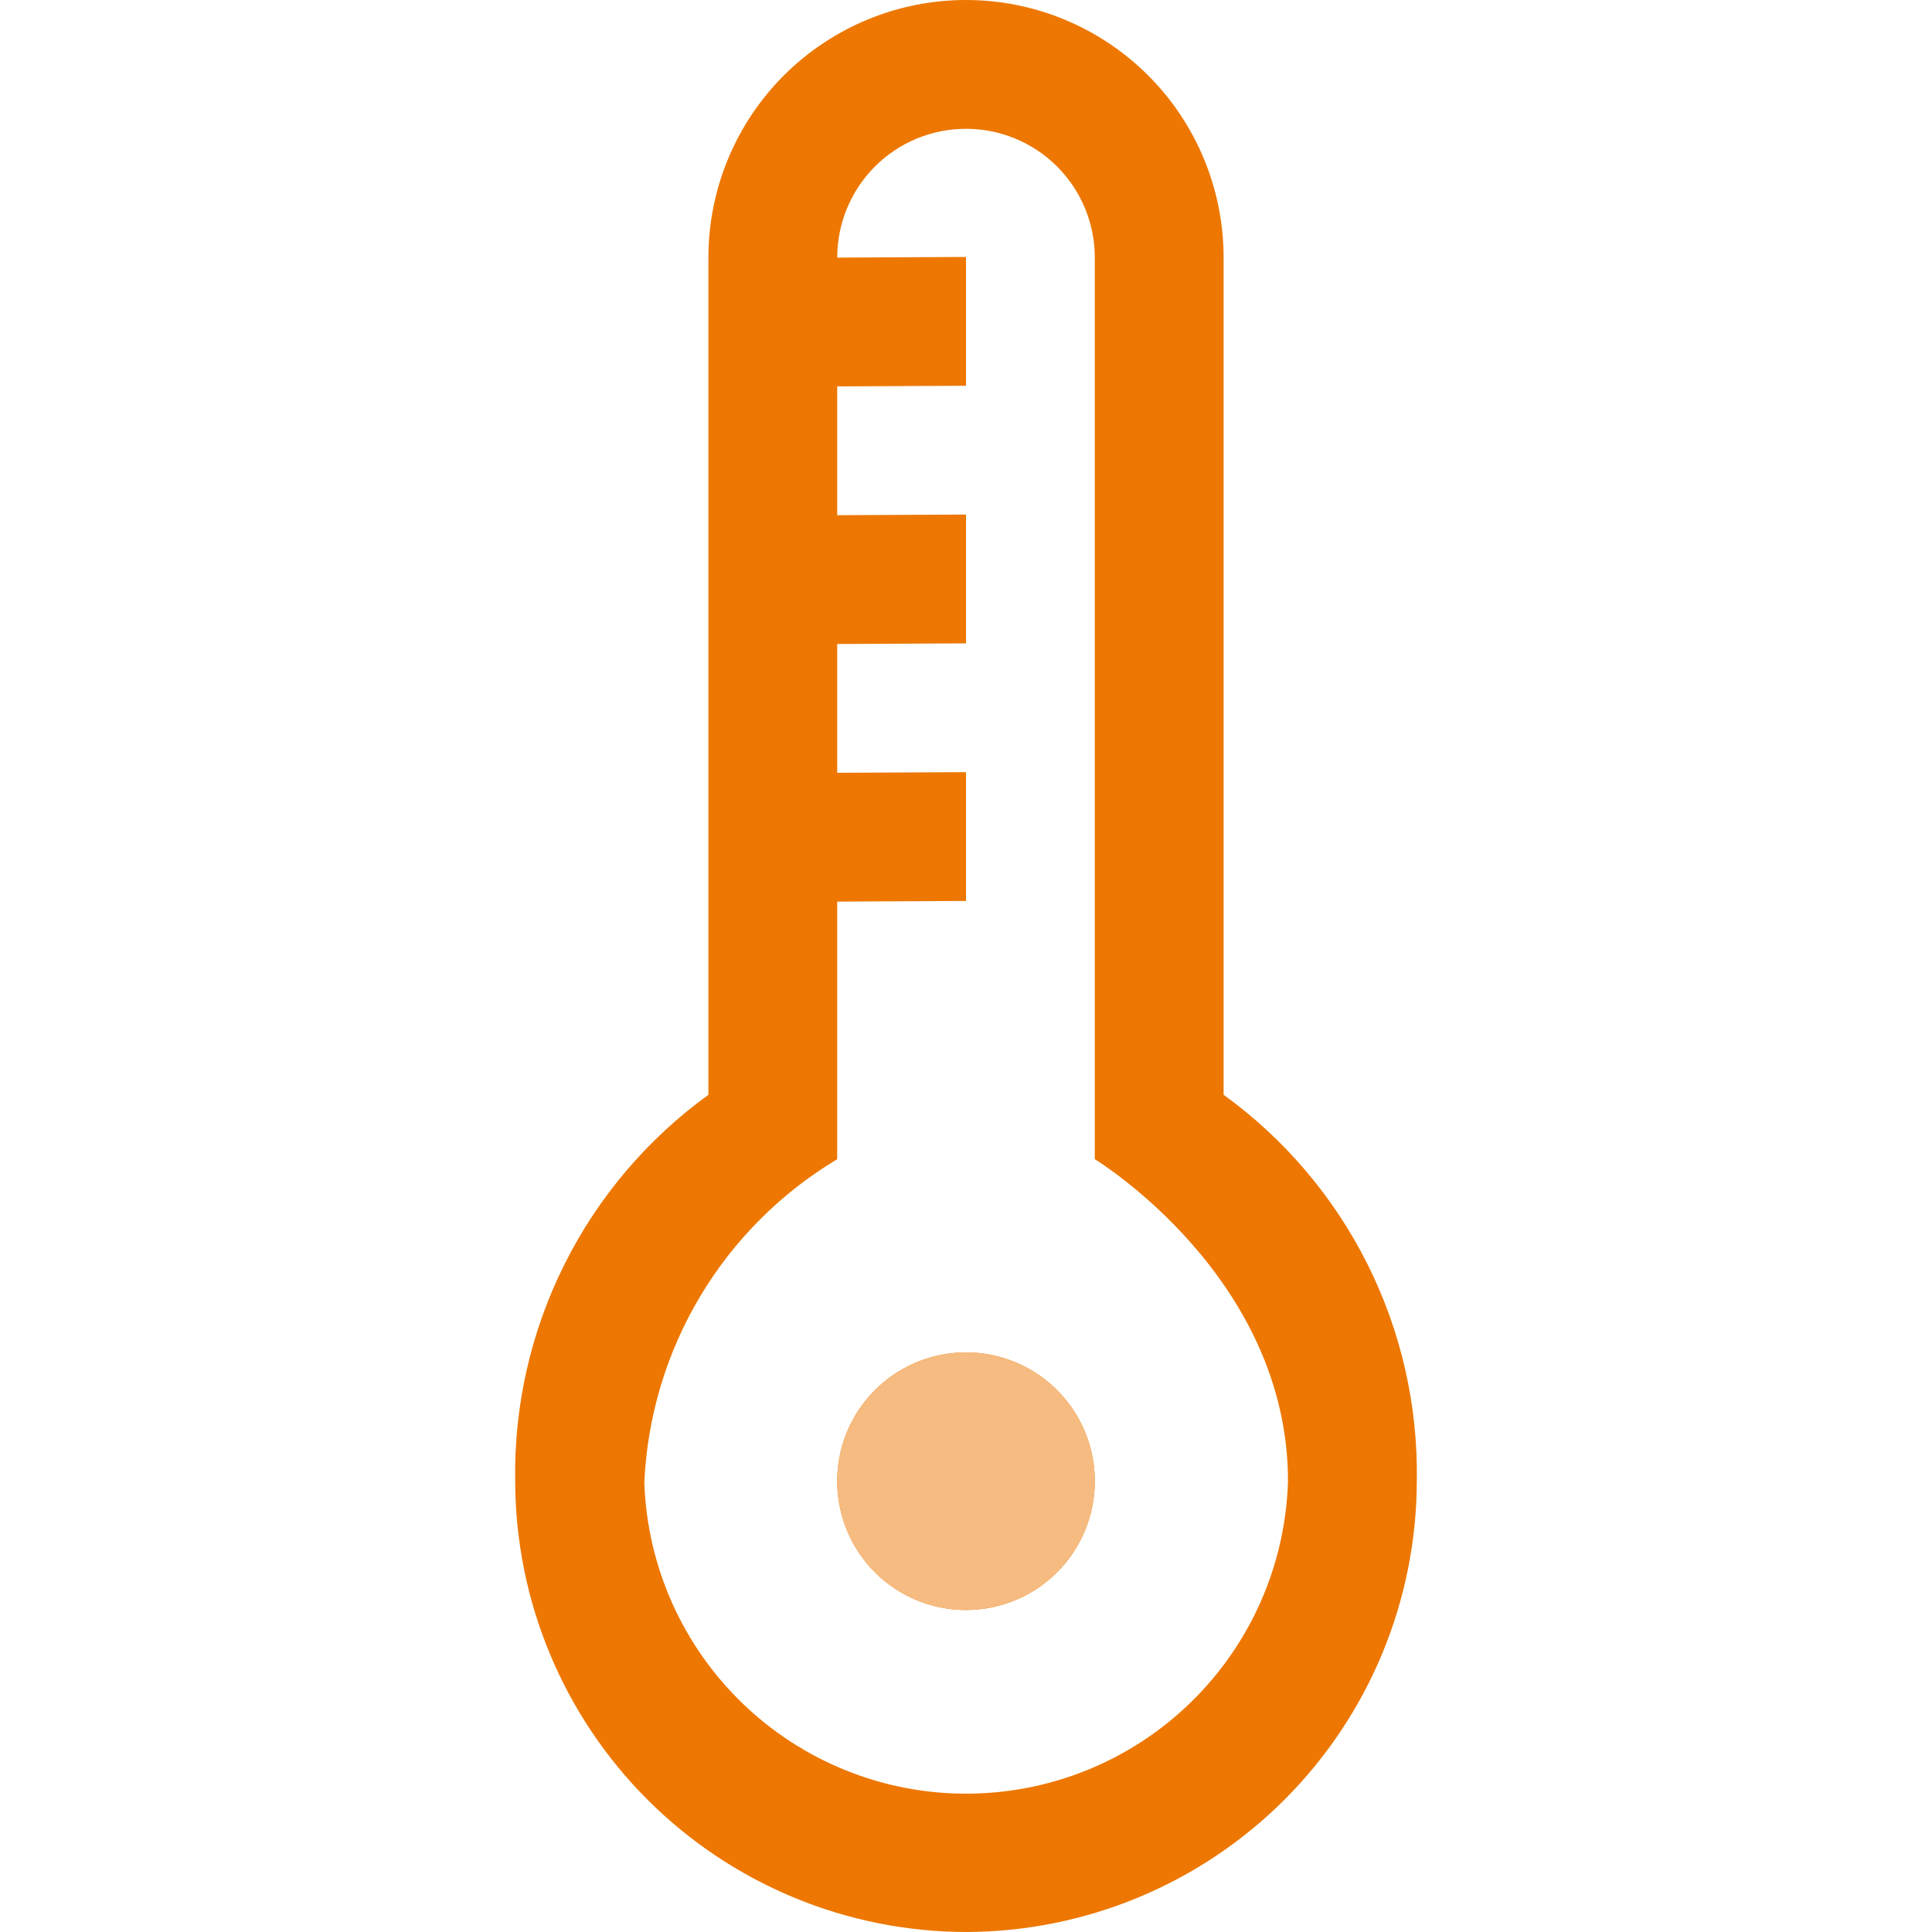<svg width="60" height="60" viewBox="0 0 60 60" fill="none" xmlns="http://www.w3.org/2000/svg">
<g clip-path="url(#clip0_852_1675)">
<path d="M30 60C26.289 59.993 22.733 58.515 20.109 55.891C17.485 53.267 16.008 49.711 16 46C15.96 43.664 16.485 41.354 17.53 39.265C18.574 37.176 20.108 35.37 22 34V8C22 5.878 22.843 3.843 24.343 2.343C25.844 0.843 27.878 0 30 0C32.122 0 34.157 0.843 35.657 2.343C37.157 3.843 38 5.878 38 8V34C39.892 35.369 41.426 37.175 42.471 39.265C43.516 41.354 44.04 43.664 44 46C43.992 49.711 42.515 53.267 39.891 55.891C37.267 58.514 33.711 59.992 30 60ZM34 36V8C34 7.475 33.897 6.954 33.696 6.469C33.495 5.984 33.2 5.543 32.829 5.171C32.457 4.8 32.016 4.505 31.531 4.304C31.046 4.103 30.526 4 30 4C29.475 4 28.955 4.103 28.469 4.304C27.984 4.505 27.543 4.8 27.172 5.171C26.8 5.543 26.506 5.984 26.305 6.469C26.104 6.954 26 7.475 26 8L30 7.98V11.98L26 12V16L30 15.98V19.98L26 20V24L30 23.98V27.98L26 28V36C24.25 37.048 22.786 38.514 21.741 40.266C20.695 42.018 20.101 44.002 20.01 46.04C20.097 48.636 21.191 51.096 23.06 52.9C24.929 54.704 27.427 55.71 30.024 55.704C32.622 55.699 35.116 54.684 36.977 52.872C38.839 51.061 39.923 48.596 40 46C40 39.64 34 36 34 36ZM30 50C29.209 50 28.436 49.765 27.778 49.326C27.12 48.886 26.607 48.262 26.305 47.531C26.002 46.8 25.923 45.996 26.077 45.22C26.231 44.444 26.612 43.731 27.172 43.172C27.731 42.612 28.444 42.231 29.22 42.077C29.996 41.922 30.8 42.002 31.531 42.304C32.262 42.607 32.886 43.12 33.326 43.778C33.766 44.435 34 45.209 34 46C34 47.061 33.579 48.078 32.829 48.828C32.078 49.579 31.061 50 30 50Z" fill="#ED7700"/>
<path d="M27.778 49.326C28.436 49.765 29.209 50 30 50C31.061 50 32.078 49.579 32.828 48.828C33.579 48.078 34 47.061 34 46C34 45.209 33.765 44.435 33.326 43.778C32.886 43.12 32.262 42.607 31.531 42.304C30.8 42.002 29.996 41.922 29.22 42.077C28.444 42.231 27.731 42.612 27.172 43.172C26.612 43.731 26.231 44.444 26.077 45.22C25.922 45.996 26.002 46.8 26.305 47.531C26.607 48.262 27.12 48.886 27.778 49.326Z" fill="#F6BB80"/>
</g>
<defs>
<clipPath id="clip0_852_1675">
<rect width="60" height="60" fill="white"/>
</clipPath>
</defs>
</svg>
